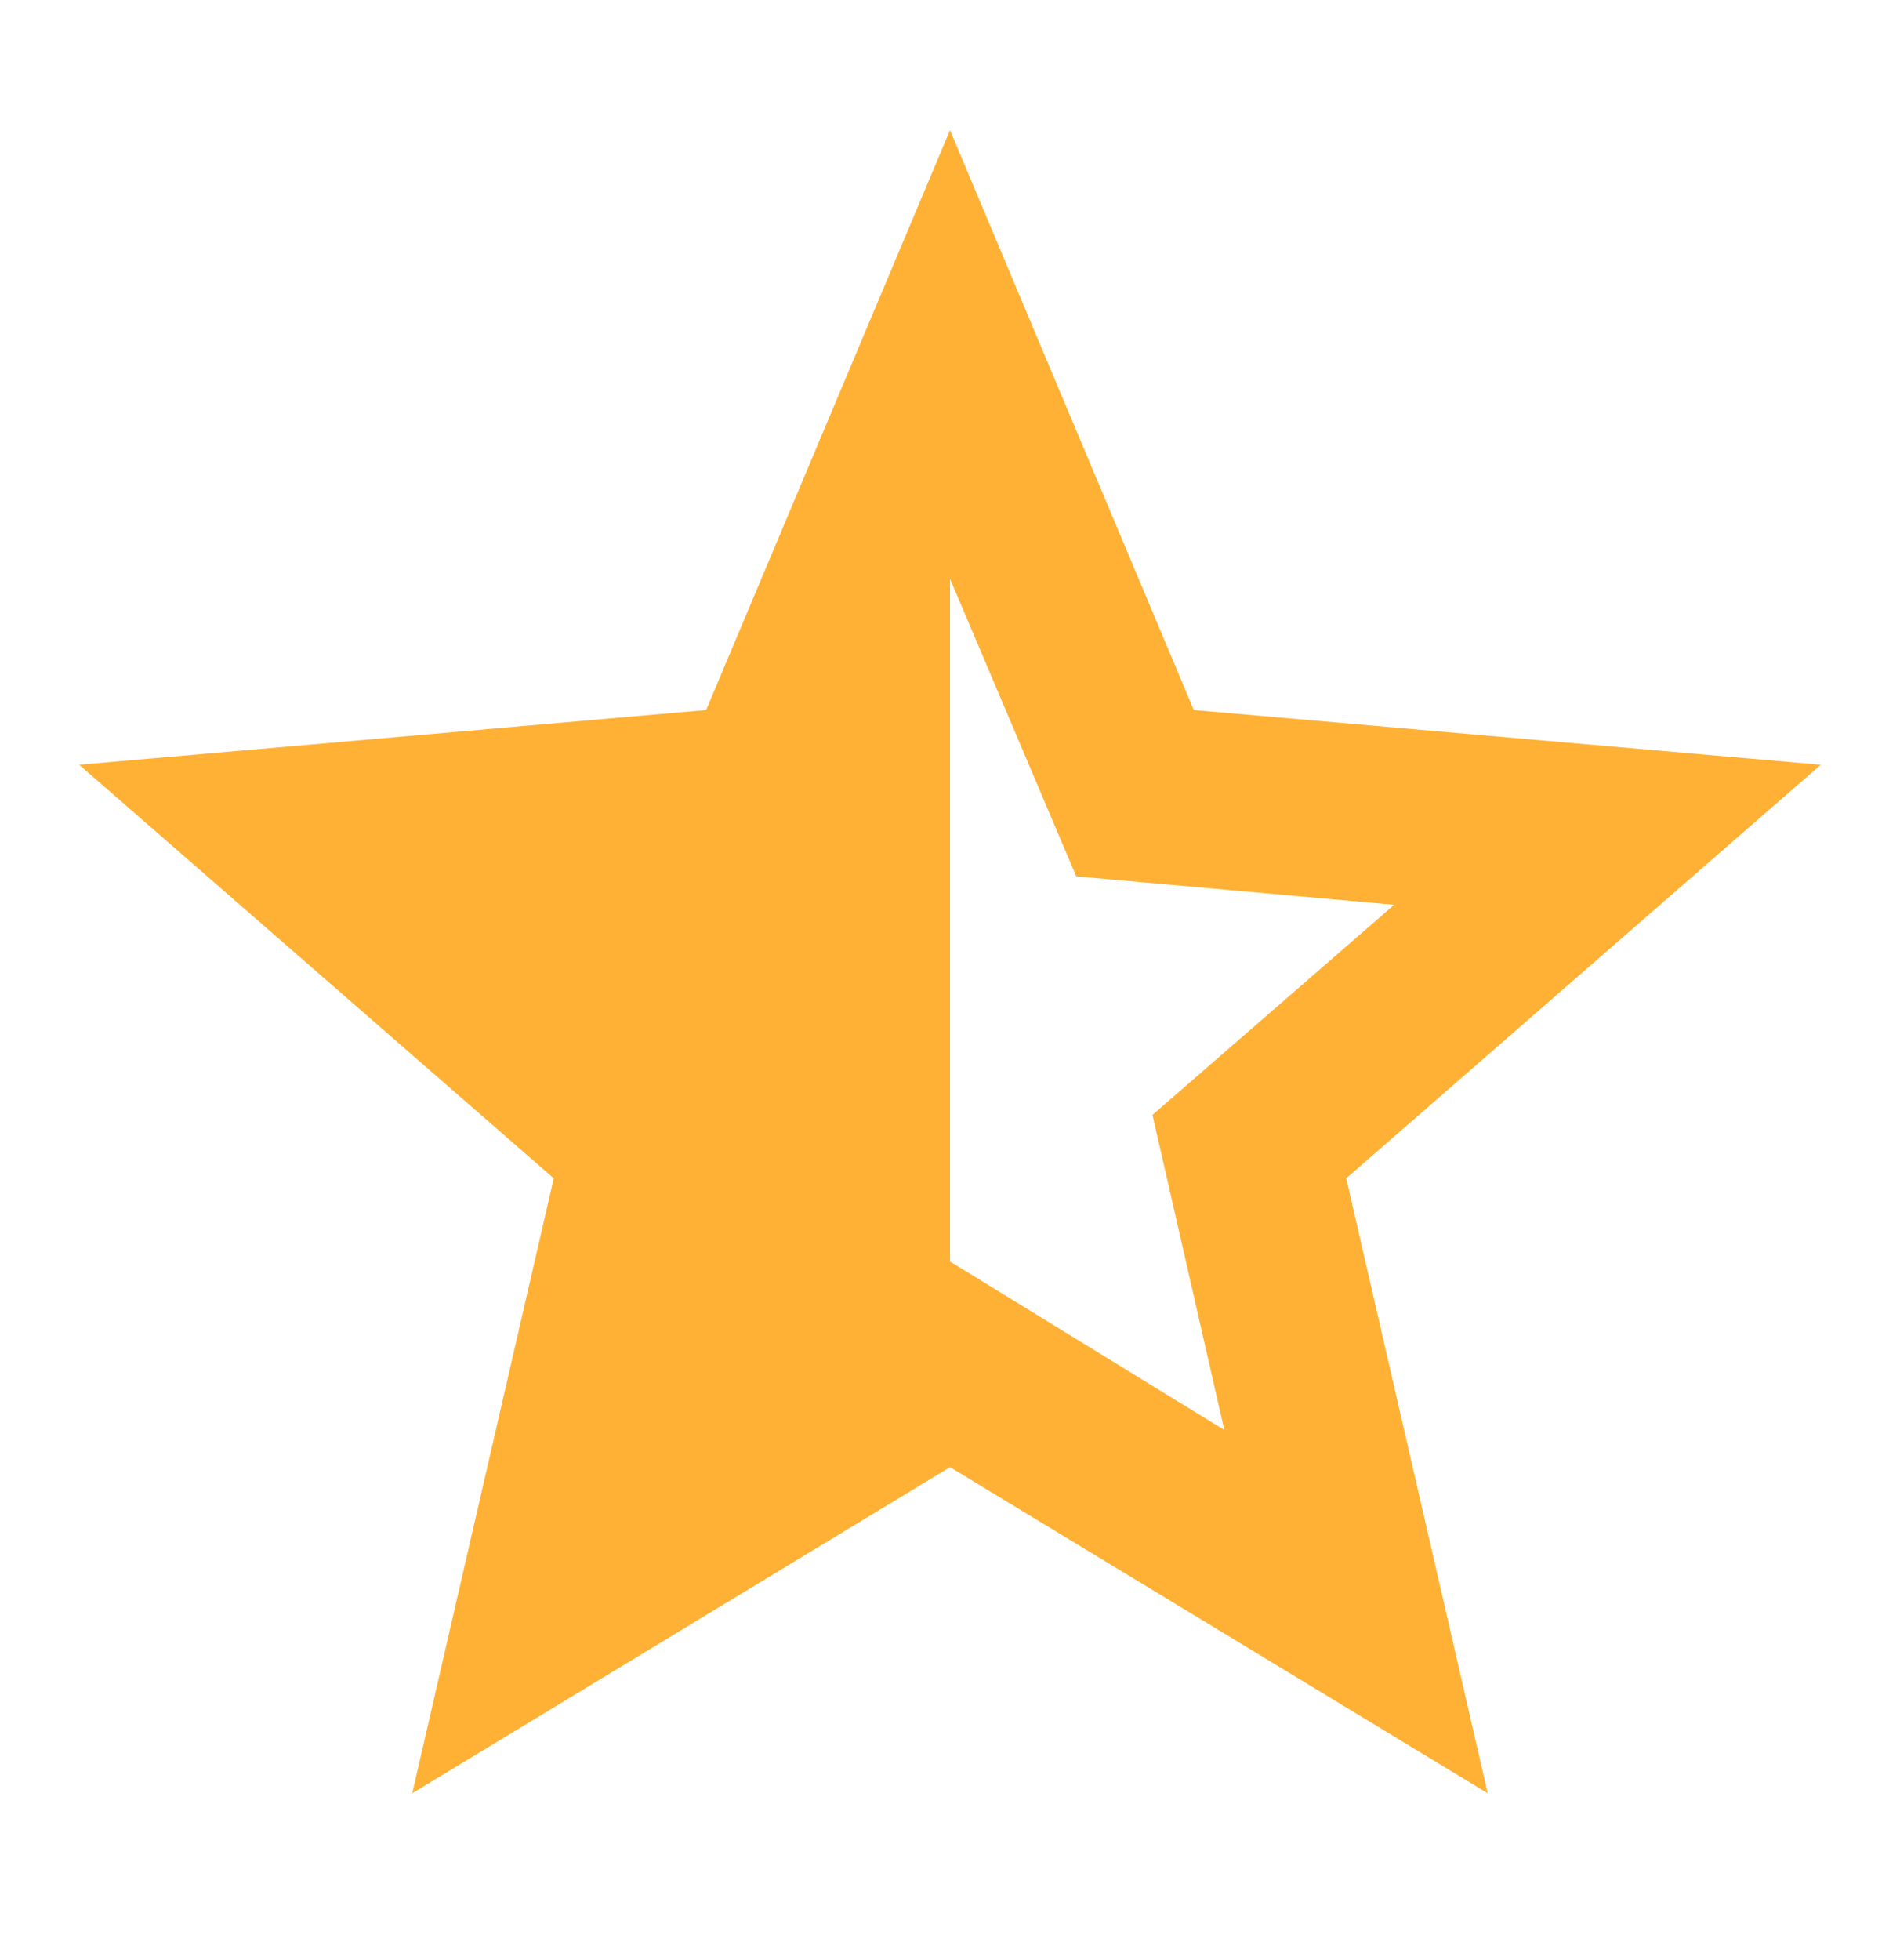 <svg width="32" height="33" viewBox="0 0 32 33" fill="none" xmlns="http://www.w3.org/2000/svg">
<path d="M20.62 24.075L19.41 18.77L23.48 15.233L18.126 14.754L16 9.744V21.238L20.62 24.075ZM6.943 30.191L9.326 19.838L1.333 12.875L11.893 11.954L16 2.191L20.106 11.954L30.666 12.875L22.673 19.838L25.056 30.191L16 24.701L6.943 30.191Z" fill="#FFB135"/>
</svg>

